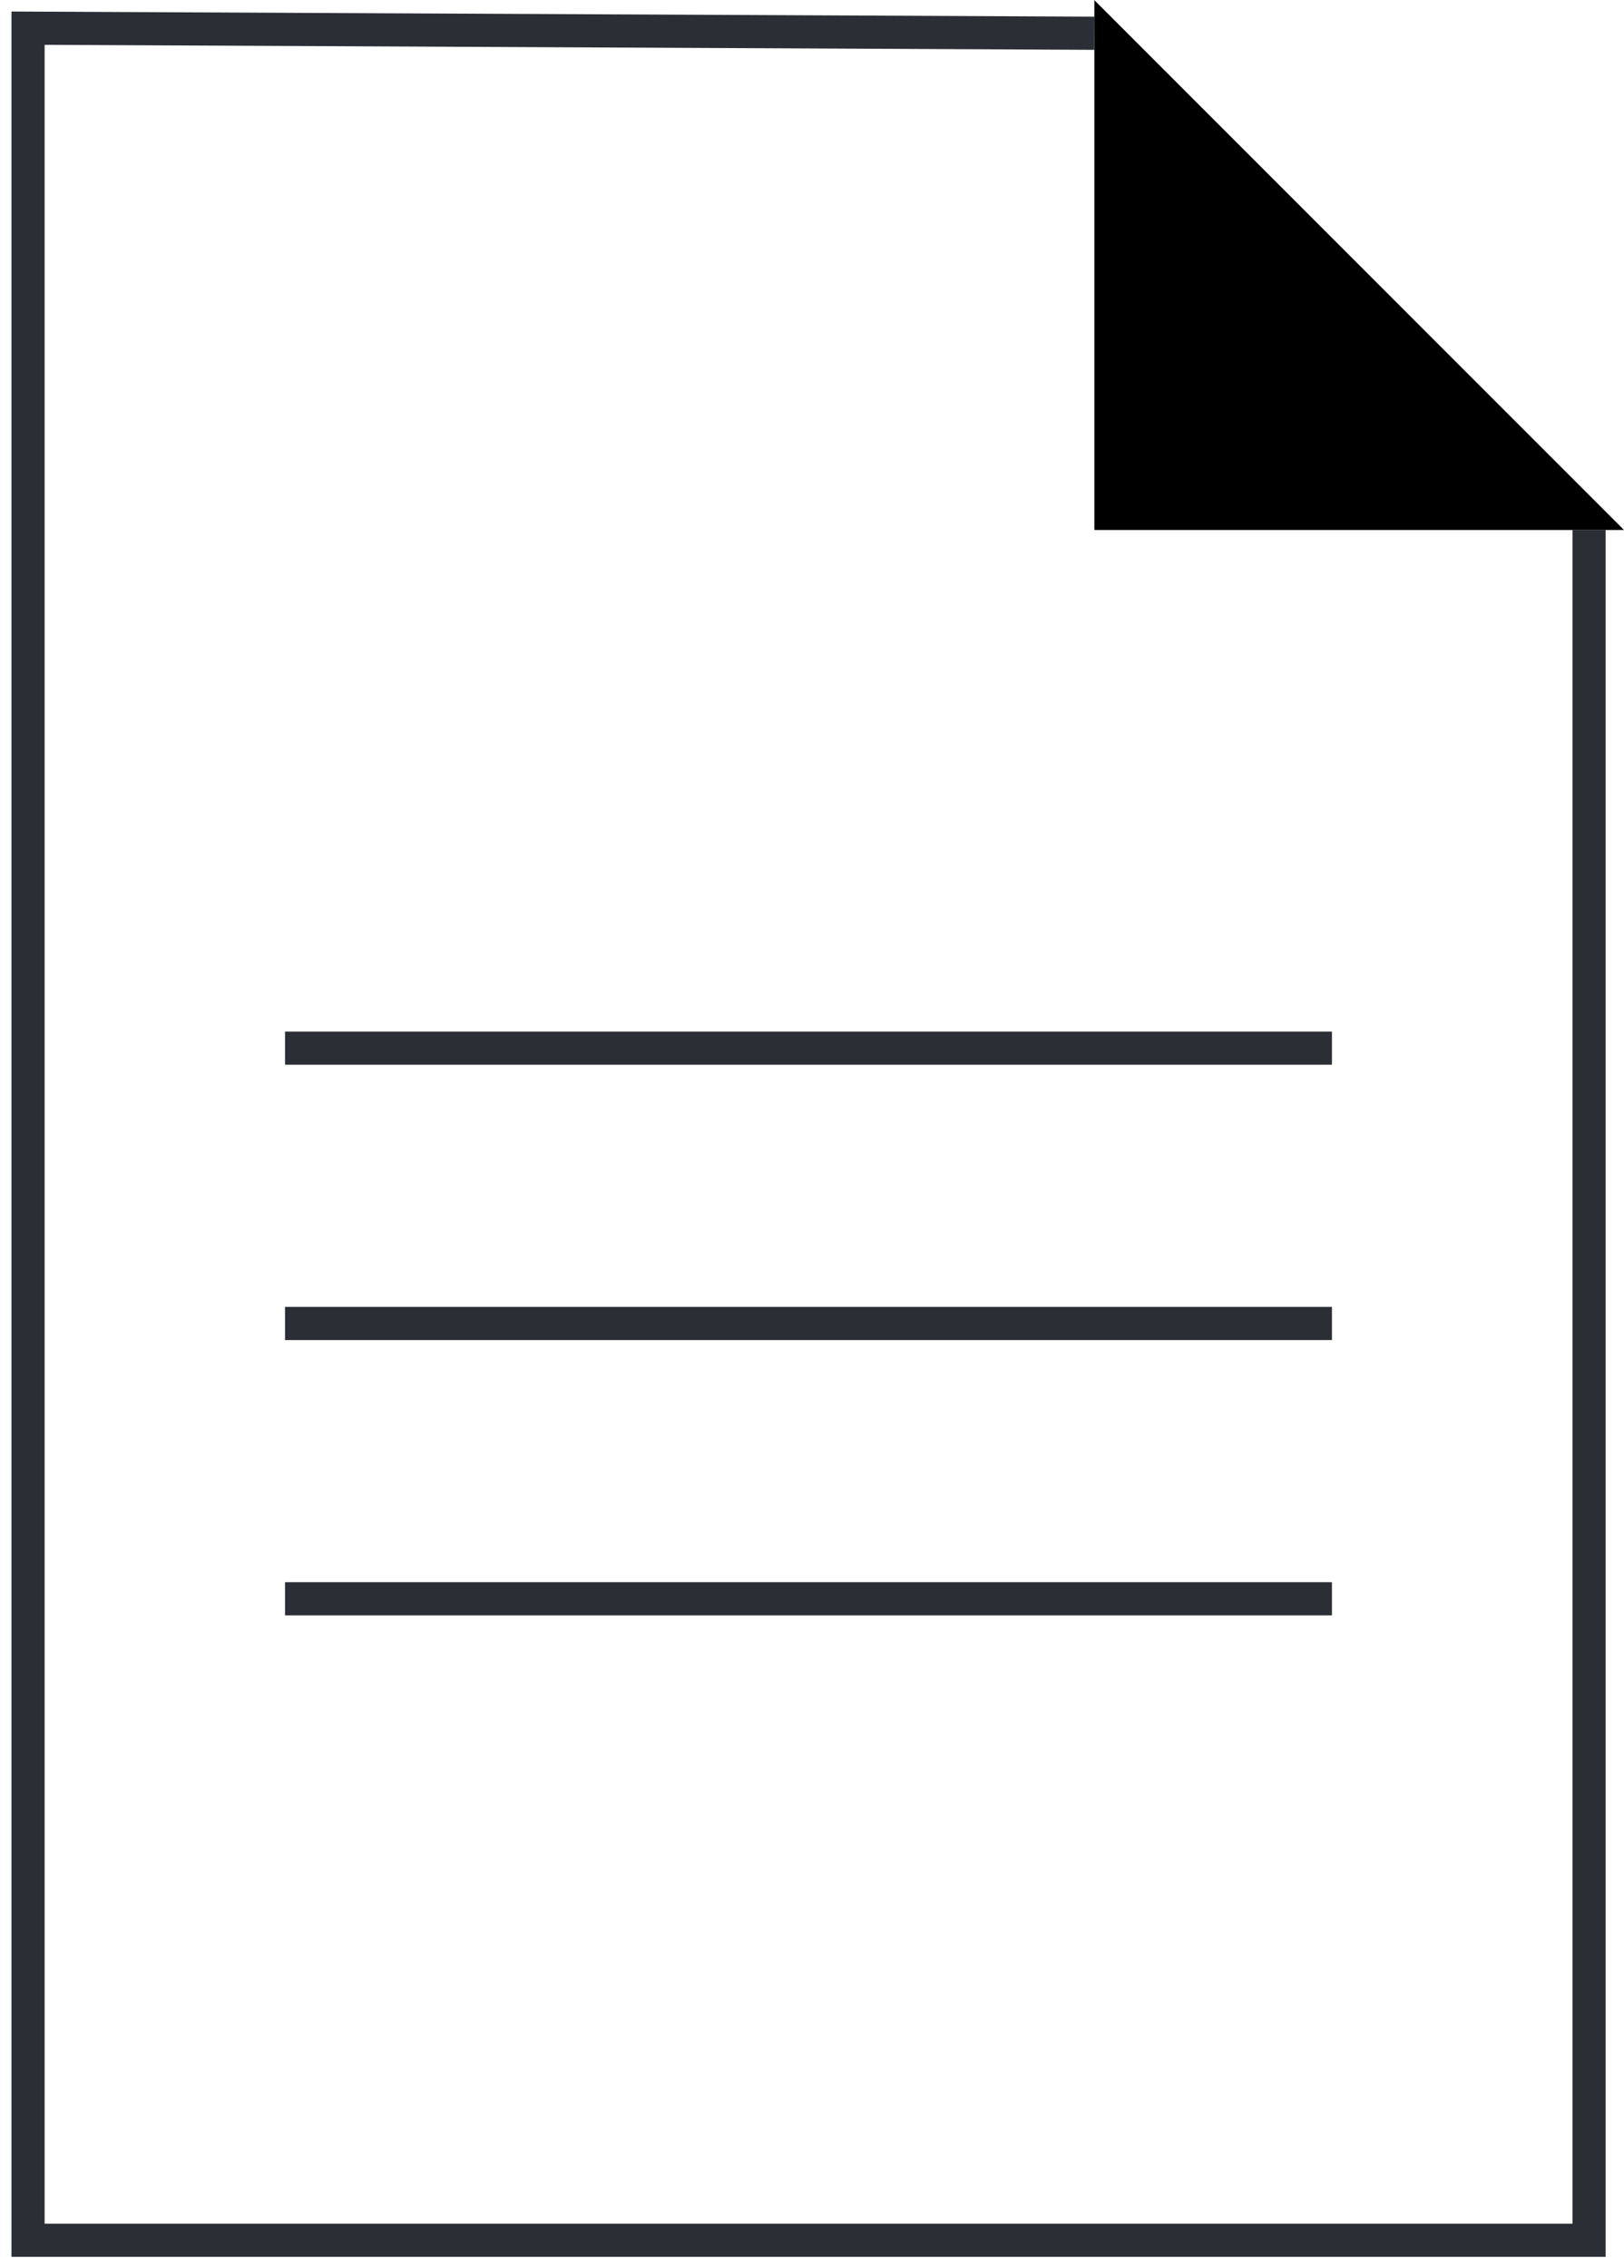 <svg xmlns="http://www.w3.org/2000/svg" xmlns:xlink="http://www.w3.org/1999/xlink" width="49" height="68.412" viewBox="0 0 49 68.412">
  <defs>
    <clipPath id="clip-path">
      <path id="Trazado_3215" data-name="Trazado 3215" d="M0-174.282H49v-68.412H0Z" transform="translate(0 242.694)" fill="none"/>
    </clipPath>
  </defs>
  <g id="Grupo_3729" data-name="Grupo 3729" transform="translate(0 242.694)">
    <g id="Grupo_3724" data-name="Grupo 3724" transform="translate(0 -242.694)" clip-path="url(#clip-path)">
      <g id="Grupo_3723" data-name="Grupo 3723" transform="translate(0.846 0.85)">
        <path id="Trazado_3214" data-name="Trazado 3214" d="M-81.963-.39l-32.173-.153V66.174h47.1V14.592" transform="translate(114.136 0.543)" fill="none" stroke="#2b2e34" stroke-width="1"/>
      </g>
    </g>
    <g id="Grupo_3725" data-name="Grupo 3725" transform="translate(8.6 -211.081)">
      <path id="Trazado_3216" data-name="Trazado 3216" d="M0,0H31.588" fill="none" stroke="#2b2e34" stroke-width="1"/>
    </g>
    <g id="Grupo_3726" data-name="Grupo 3726" transform="translate(8.6 -202.777)">
      <path id="Trazado_3217" data-name="Trazado 3217" d="M0,0H31.588" fill="none" stroke="#2b2e34" stroke-width="1"/>
    </g>
    <g id="Grupo_3727" data-name="Grupo 3727" transform="translate(8.6 -194.474)">
      <path id="Trazado_3218" data-name="Trazado 3218" d="M0,0H31.588" fill="none" stroke="#2b2e34" stroke-width="1"/>
    </g>
    <g id="Grupo_3728" data-name="Grupo 3728" transform="translate(33.019 -242.69)">
      <path id="Trazado_3219" data-name="Trazado 3219" d="M0-40.712H15.981L0-56.693Z" transform="translate(0 56.693)"/>
    </g>
  </g>
</svg>
